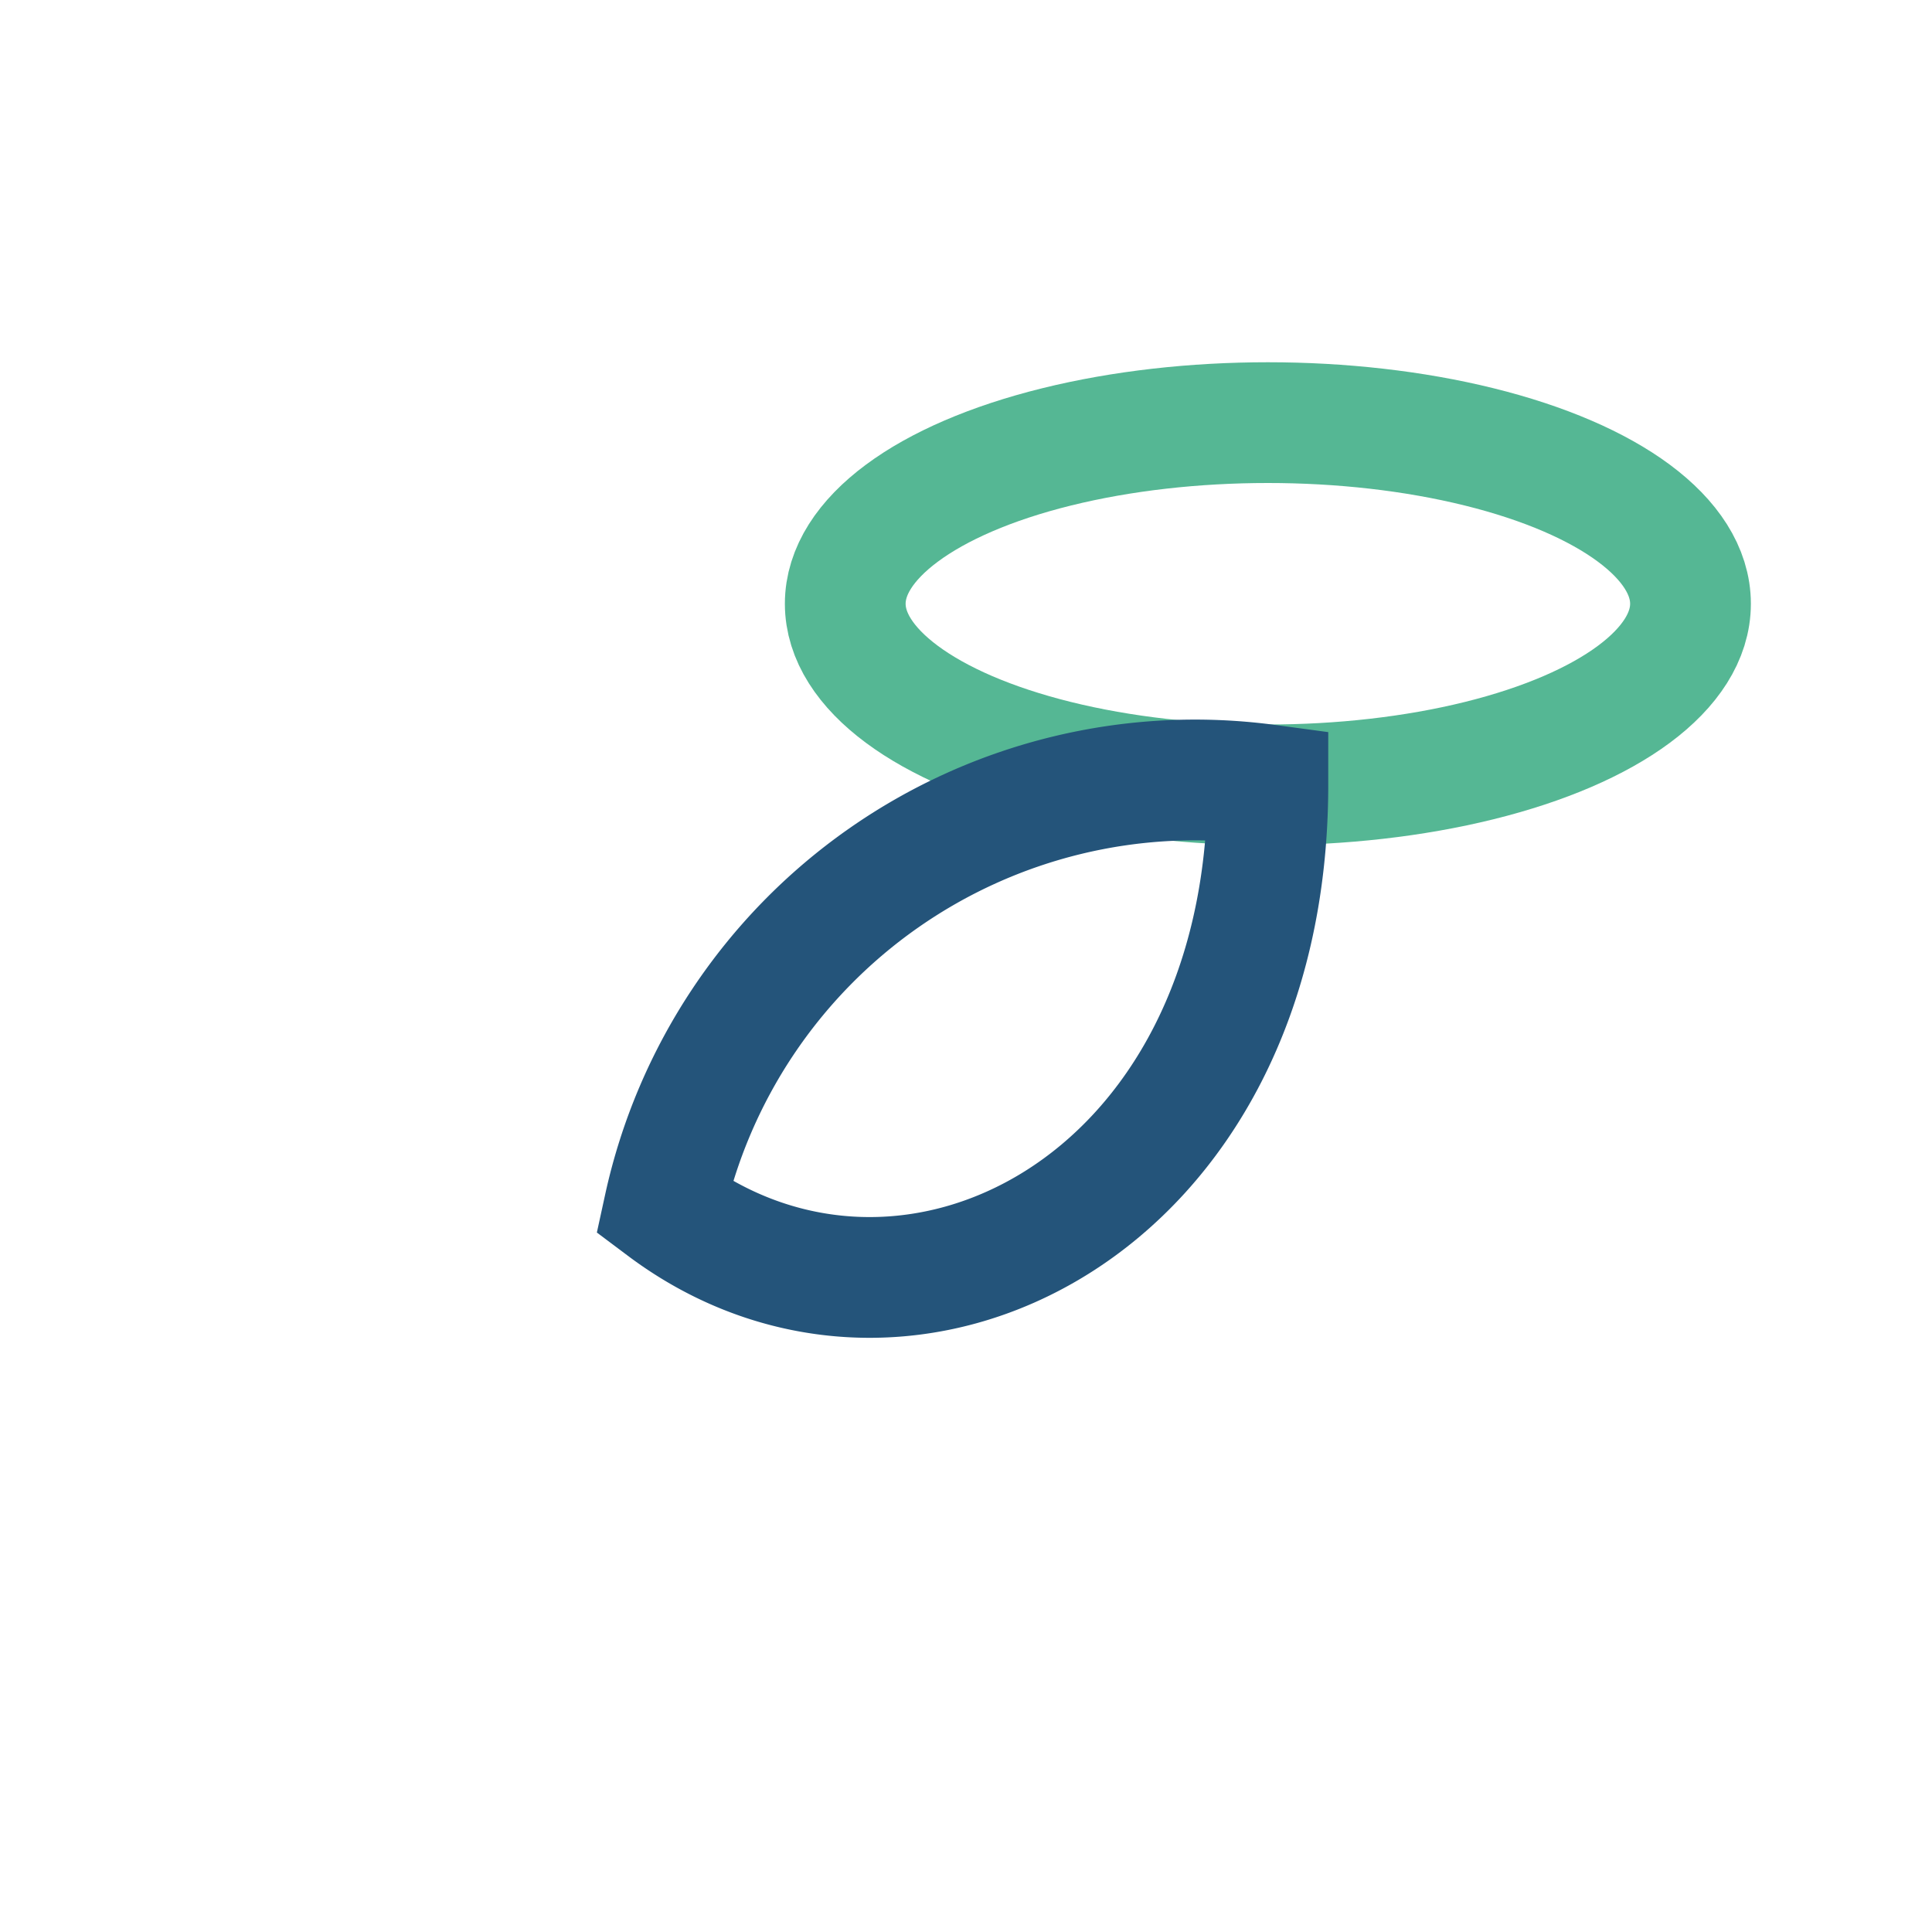 <?xml version="1.0" encoding="UTF-8"?>
<svg xmlns="http://www.w3.org/2000/svg" width="32" height="32" viewBox="0 0 32 32"><ellipse cx="21" cy="10" rx="7" ry="3" fill="none" stroke="#55B794" stroke-width="2"/><path d="M21 13c0 7-6 10-10 7a9 9 0 0 1 10-7z" fill="none" stroke="#24547A" stroke-width="2"/></svg>